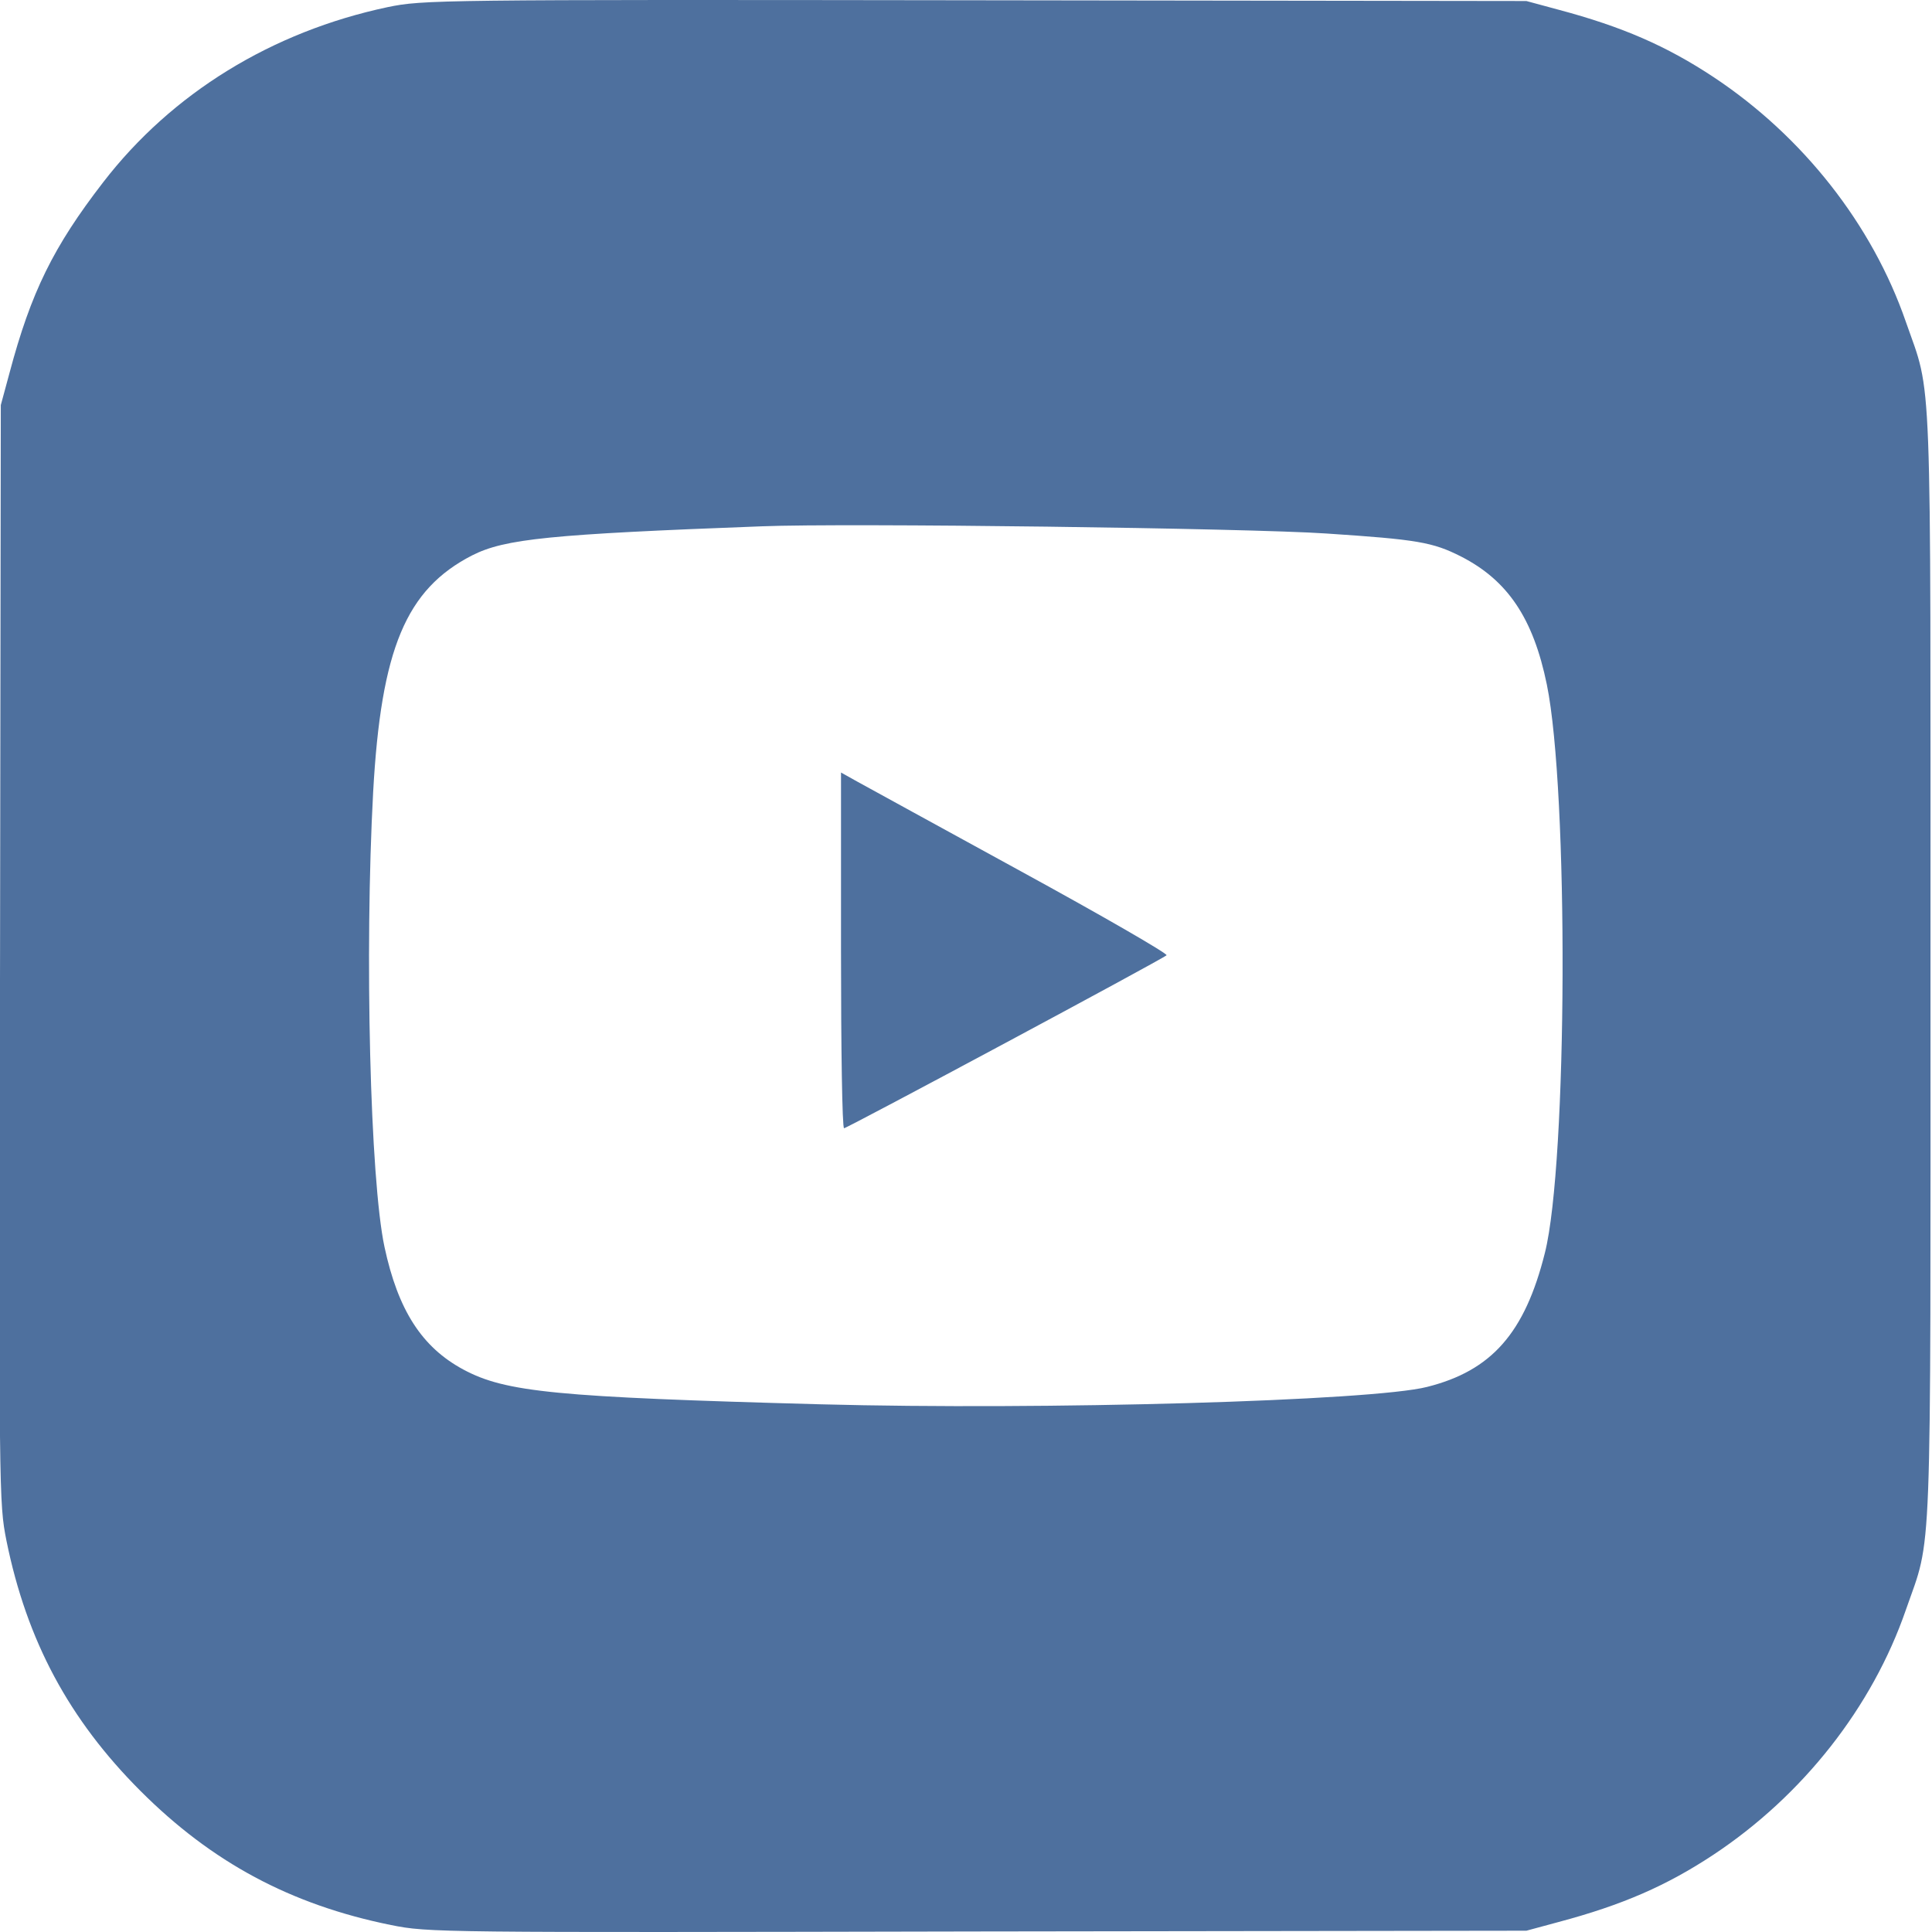 <?xml version="1.0" encoding="UTF-8"?> <svg xmlns="http://www.w3.org/2000/svg" width="36" height="36" viewBox="0 0 36 36" fill="none"><path d="M7.227 0.132C5.067 0.589 3.202 1.736 1.922 3.397C0.993 4.6 0.578 5.444 0.177 6.95L0.015 7.548L0.001 17.765C-0.02 27.891 -0.02 27.996 0.12 28.707C0.5 30.579 1.289 32.042 2.618 33.372C3.948 34.702 5.412 35.49 7.284 35.87C7.994 36.011 8.1 36.011 18.226 35.99L28.442 35.976L29.041 35.814C30.23 35.497 31.053 35.138 31.926 34.561C33.593 33.457 34.888 31.81 35.514 29.995C36.007 28.58 35.972 29.425 35.972 17.997C35.972 6.57 36.007 7.415 35.514 6C34.888 4.185 33.593 2.538 31.926 1.434C31.053 0.857 30.23 0.498 29.041 0.181L28.442 0.019L18.169 0.005C8.135 -0.009 7.882 -0.002 7.227 0.132ZM24.713 9.941C26.409 10.053 26.697 10.102 27.225 10.37C28.091 10.813 28.569 11.517 28.823 12.755C29.231 14.747 29.209 21.671 28.787 23.345C28.414 24.837 27.795 25.541 26.592 25.843C25.572 26.104 19.464 26.279 15.284 26.167C10.359 26.033 9.423 25.942 8.635 25.52C7.861 25.104 7.417 24.415 7.164 23.233C6.897 21.98 6.791 17.751 6.953 14.761C7.101 12.087 7.565 10.982 8.797 10.349C9.409 10.039 10.253 9.955 14.194 9.807C15.756 9.744 23.271 9.842 24.713 9.941Z" fill="#4E709E"></path><path d="M15.671 17.709C15.671 19.532 15.693 21.023 15.728 21.023C15.784 21.023 21.666 17.871 21.737 17.8C21.765 17.772 20.548 17.069 19.028 16.238C17.515 15.408 16.136 14.655 15.974 14.564L15.671 14.395V17.709Z" fill="#4E709E"></path></svg> 